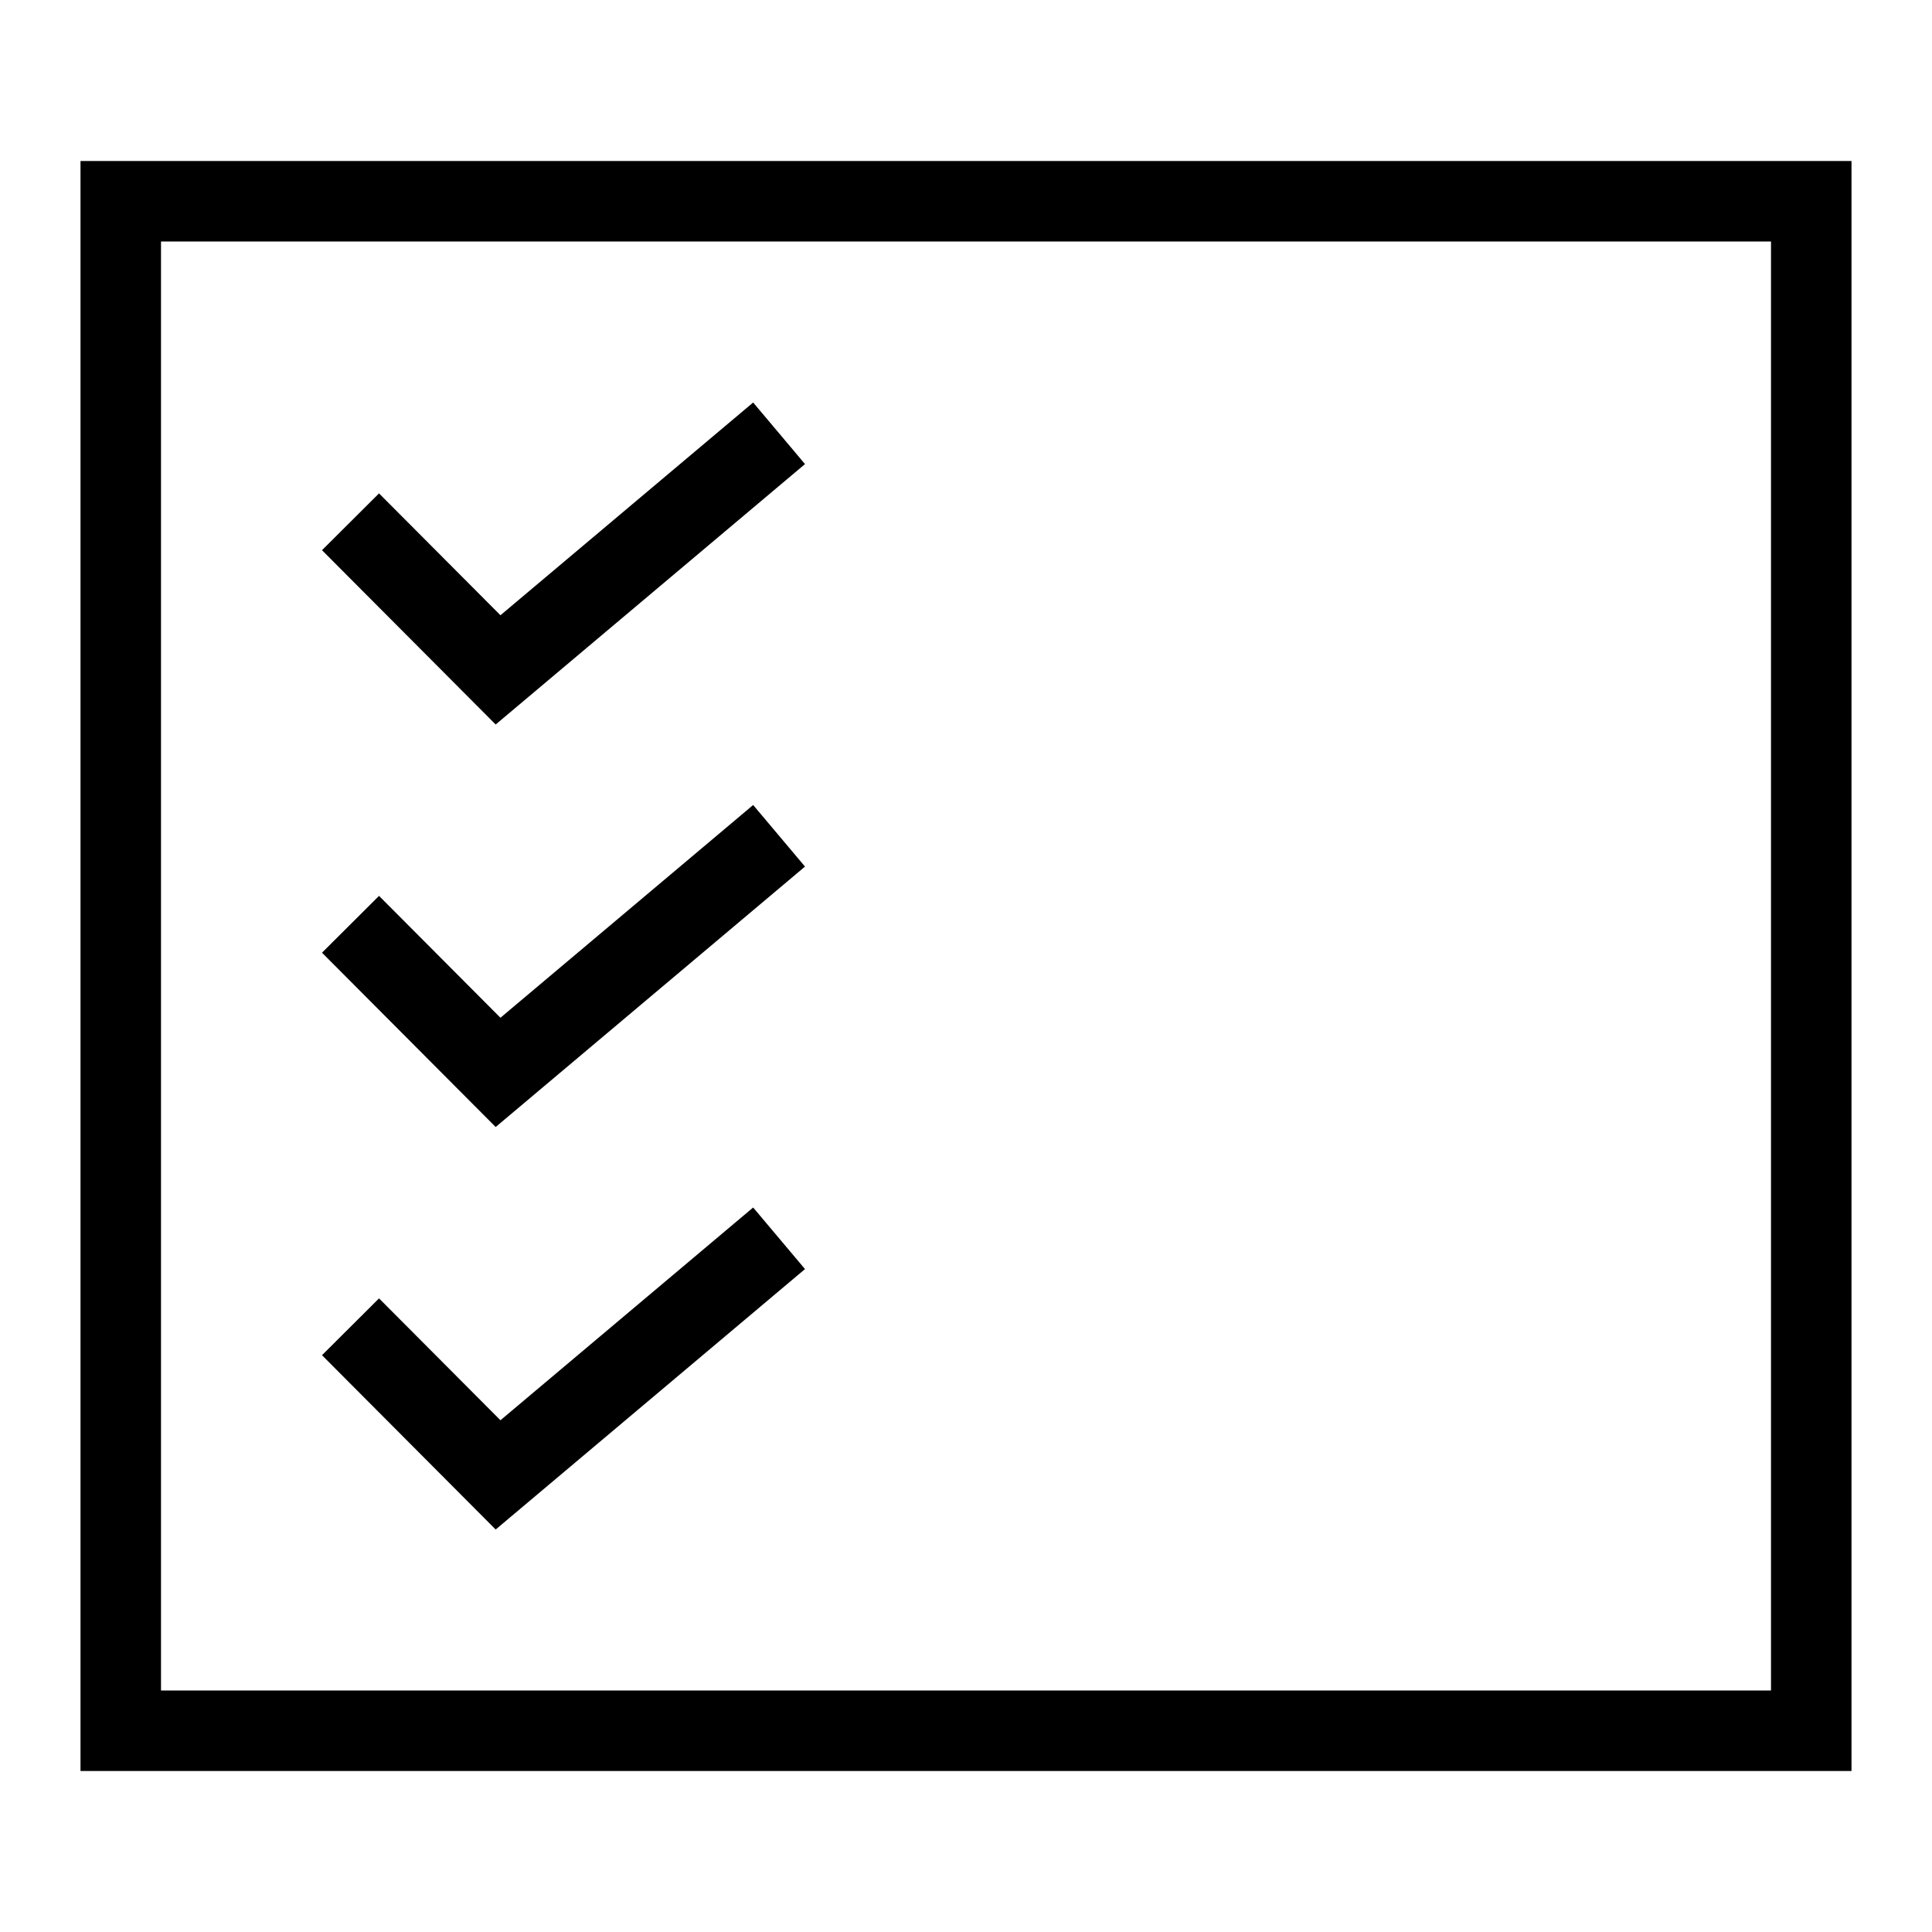 <svg version="1.1" viewBox="0 0 384 384" xmlns="http://www.w3.org/2000/svg">
 <g transform="translate(0 -666.07)" fill="none" stroke="#000">
  <rect x="24" y="706.07" width="336" height="304" stroke-width="16"/>
  <g stroke-width="16">
   <path d="m69.667 769.78 29.327 29.433 55.854-47.023"/>
   <path d="m69.667 849.78 29.327 29.433 55.854-47.023"/>
   <path d="m69.667 929.78 29.327 29.433 55.854-47.023"/>
  </g>
 </g>
</svg>
